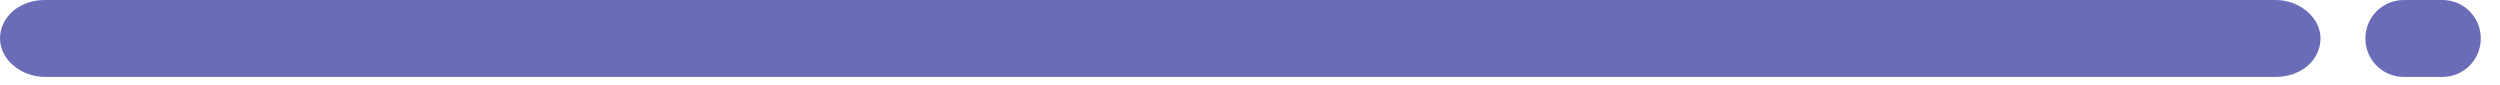<svg version="1.2" baseProfile="tiny-ps" xmlns="http://www.w3.org/2000/svg" viewBox="0 0 117 4" width="117" height="4">
	<title>title-line-svg</title>
	<style>
		tspan { white-space:pre }
		.shp0 { fill: #6a6cb7 } 
	</style>
	<g >
		<g >
			<g >
				<path class="shp0" d="M2.1 0C0.9 0 0 0.8 0 1.8L0 1.8C0 2.8 1 3.6 2.1 3.6L106.5 3.6C107.7 3.6 108.6 2.8 108.6 1.8C108.6 0.8 107.6 0 106.5 0L92.1 0" />
				<path class="shp0" d="M112.5 0C111.5 0 110.7 0.8 110.7 1.8C110.7 2.8 111.5 3.6 112.5 3.6L114.3 3.6C115.3 3.6 116.1 2.8 116.1 1.8C116.1 0.8 115.3 0 114.3 0L112.5 0Z" />
			</g>
		</g>
	</g>
</svg>